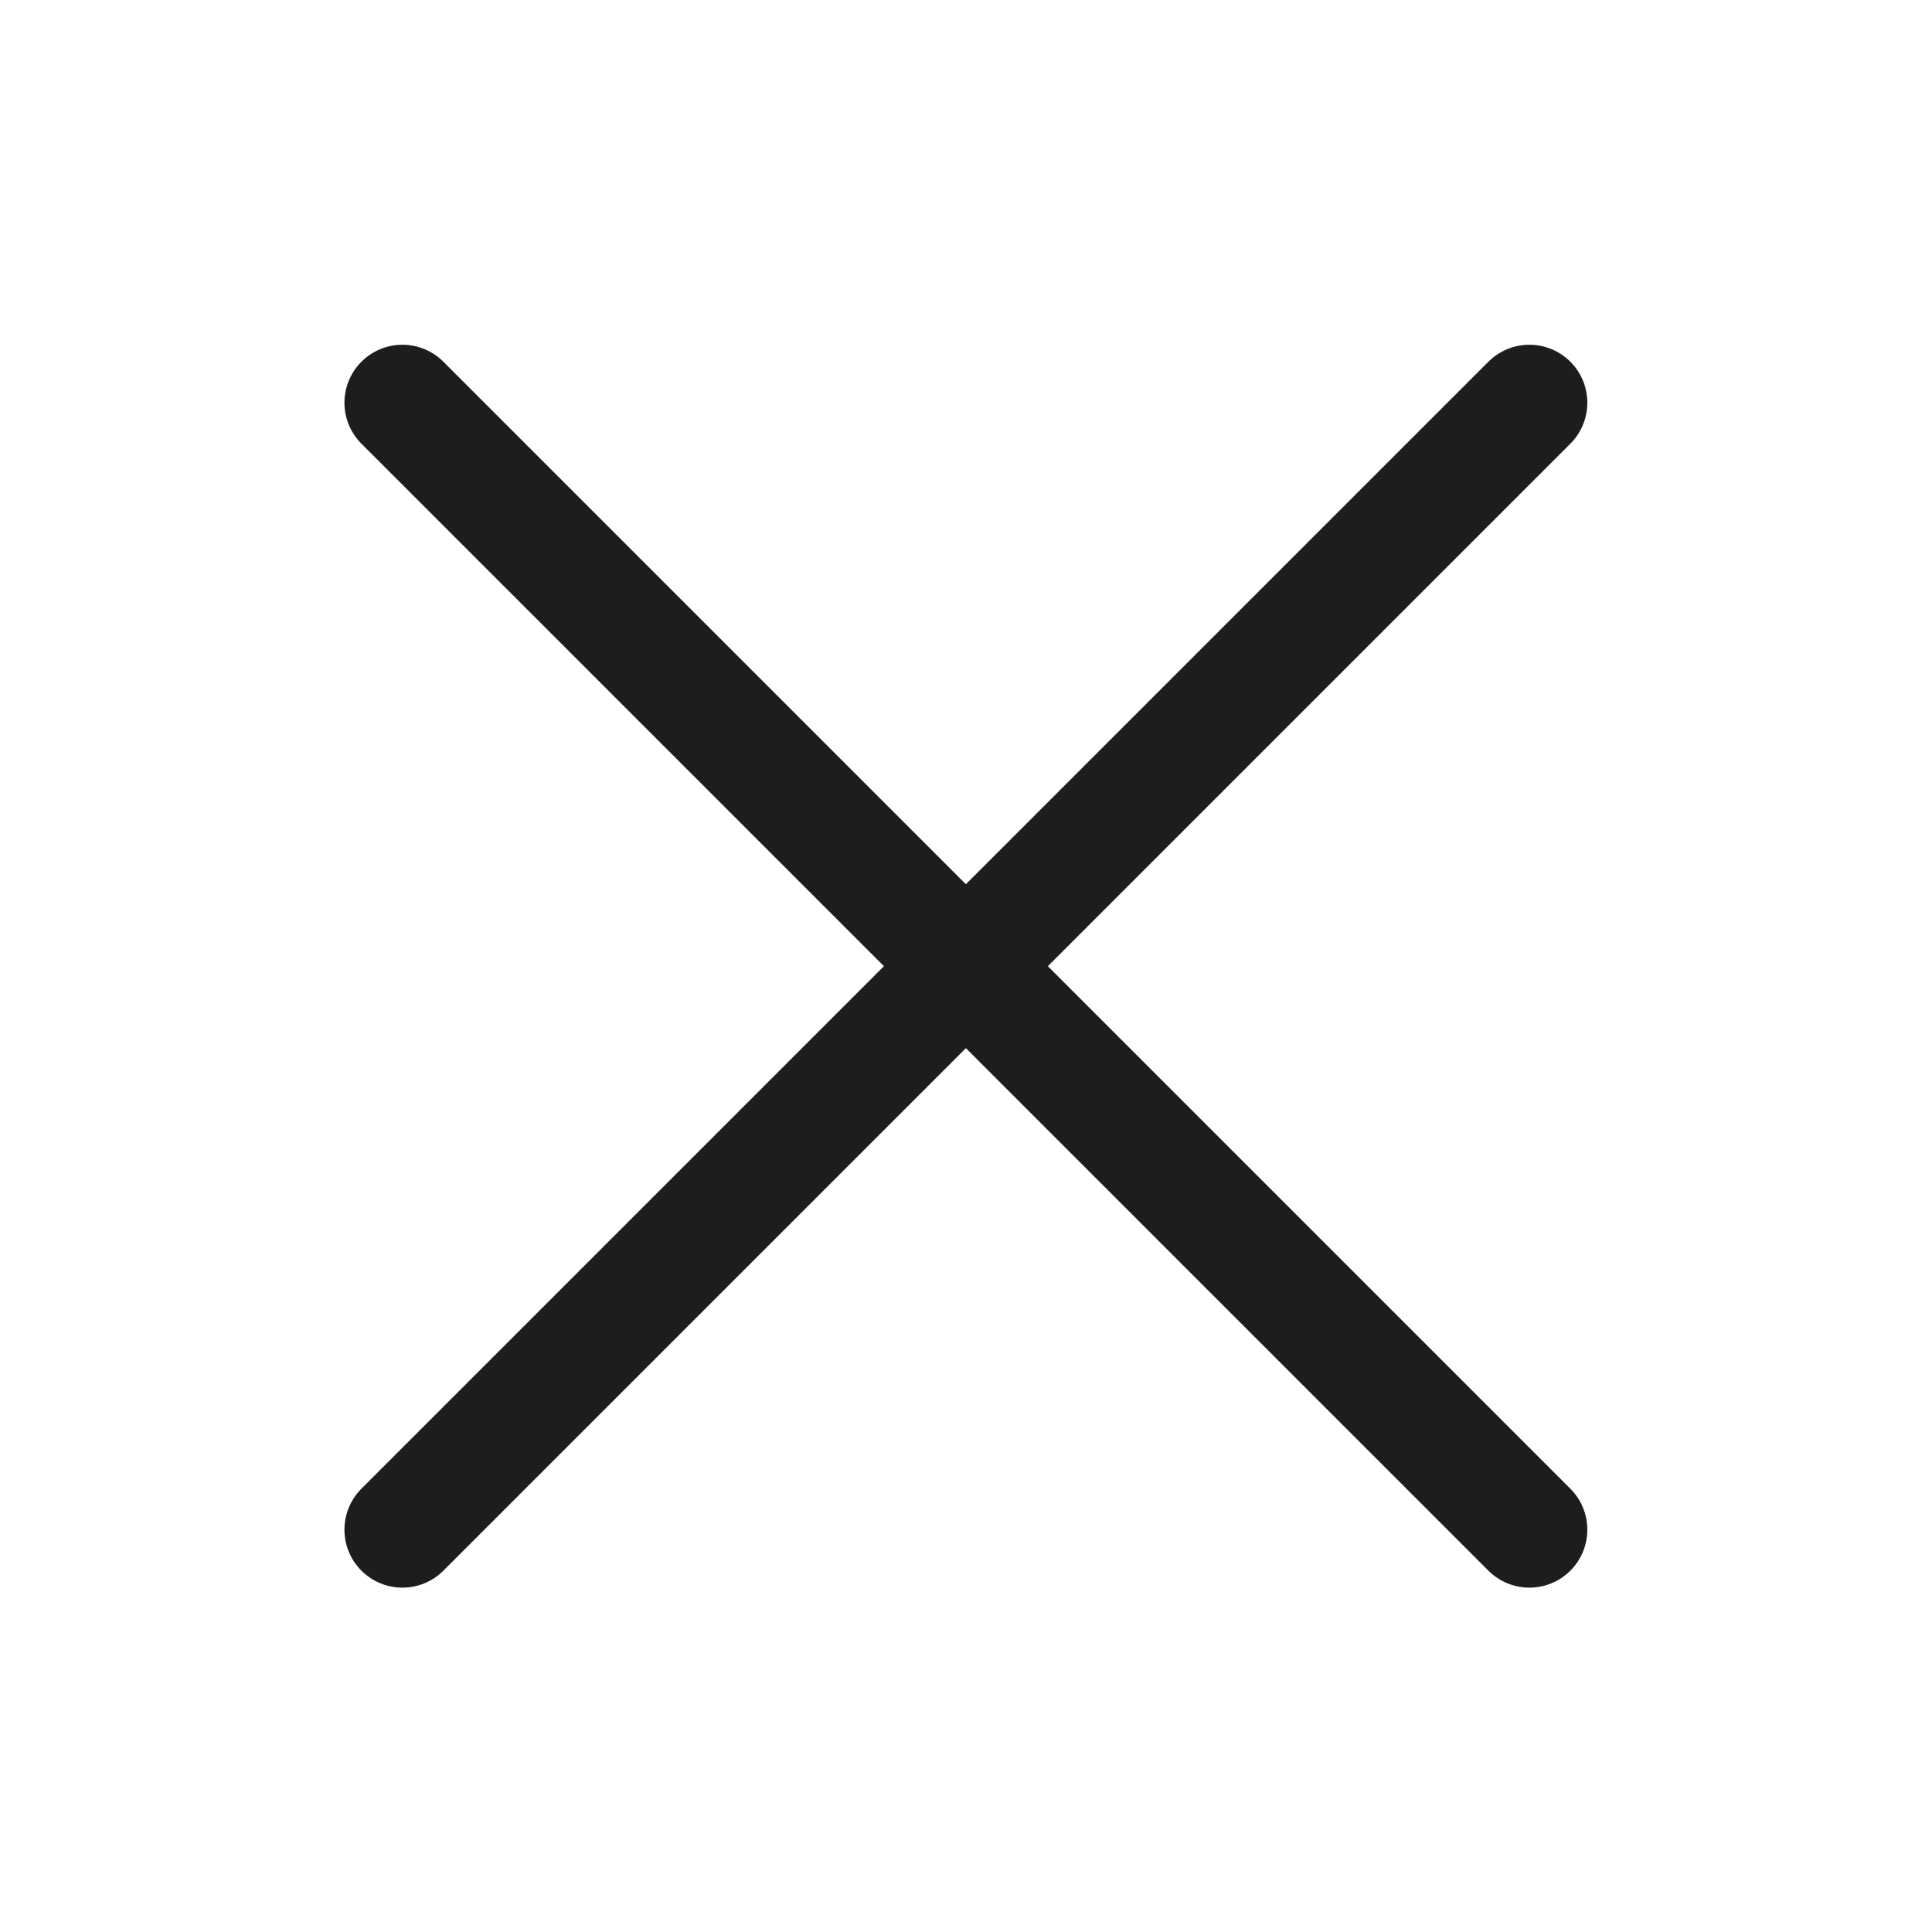 <svg width="25" height="25" viewBox="0 0 25 25" fill="none" xmlns="http://www.w3.org/2000/svg">
<path d="M5.207 5.211L19.79 19.794M19.79 5.211L5.207 19.794" stroke="#1D1D1D" stroke-width="1.5" stroke-linecap="round"/>
</svg>
